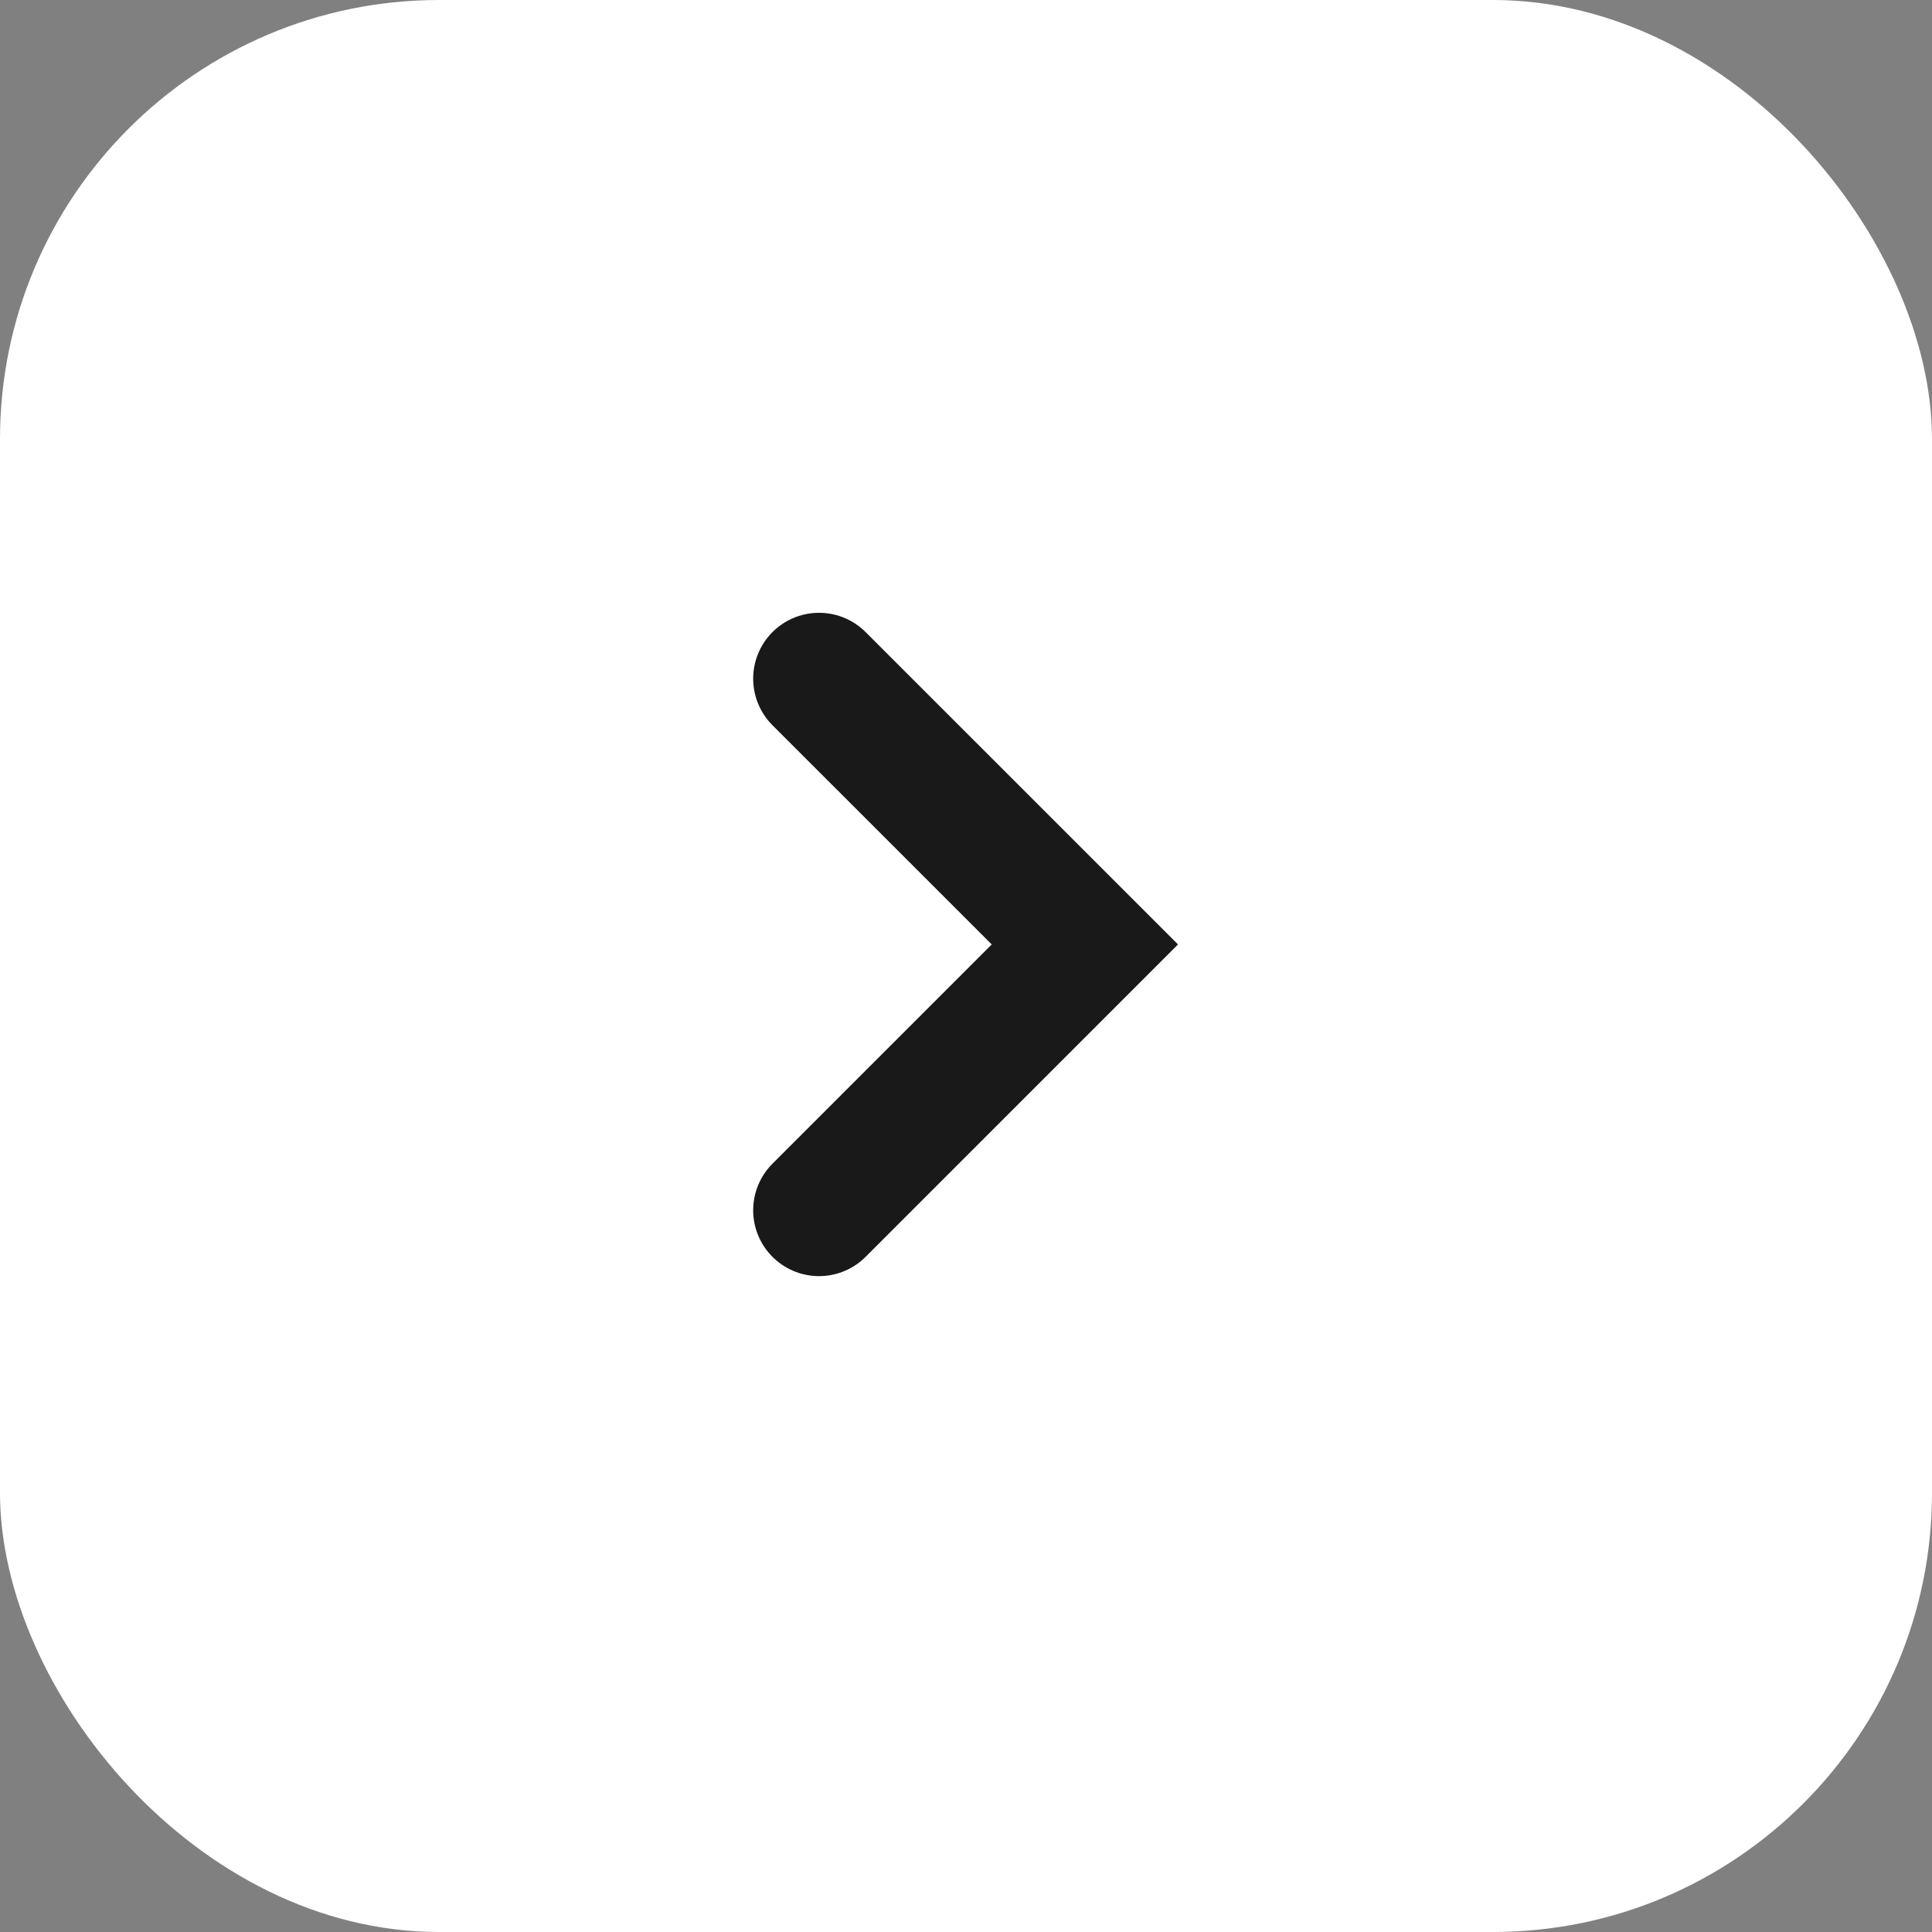 <svg xmlns="http://www.w3.org/2000/svg" width="44" height="44" viewBox="0 0 44 44"><rect x="0" y="0" width="44" height="44" fill="#808080" stroke="none"/><g transform="translate(-0.475 -0.403)"><rect width="44" height="44" rx="10" transform="translate(0.475 0.403)" fill="#fff"/><path d="M6.054,12.107,0,6.054,6.054,0" transform="translate(25.182 27.966) rotate(180)" fill="none" stroke="#191919" stroke-linecap="round" stroke-width="3"/></g></svg>